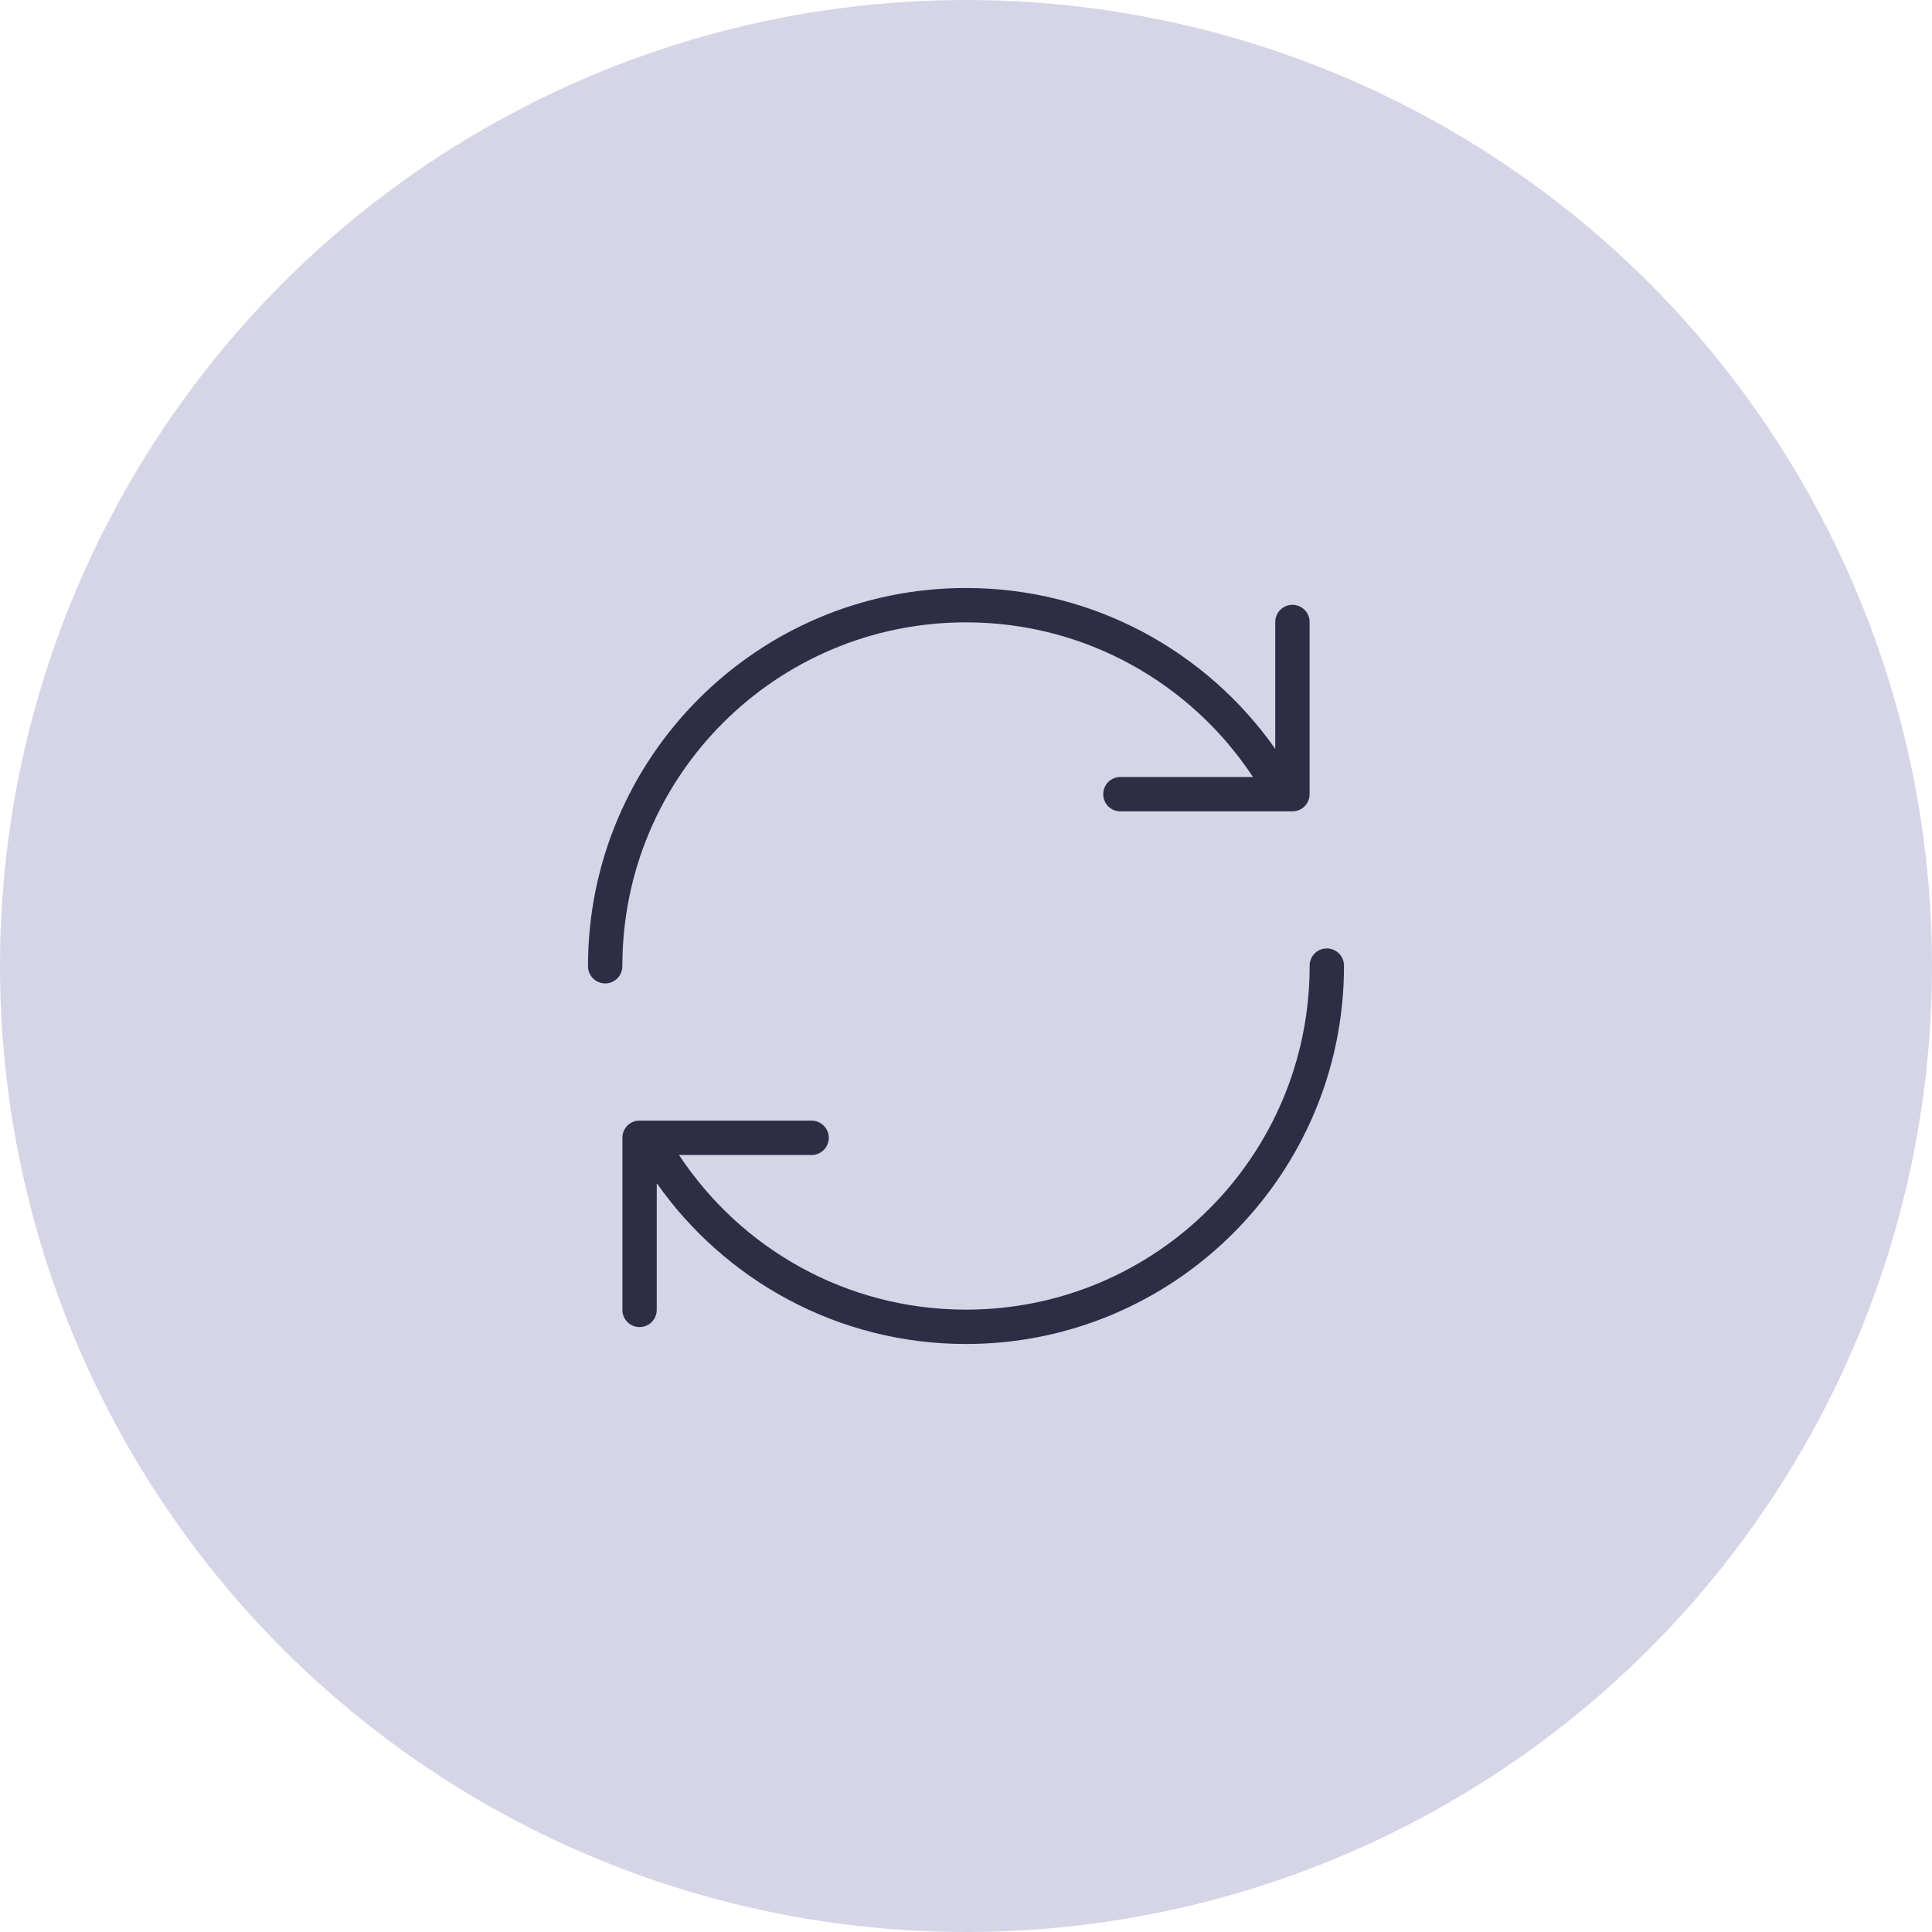 <?xml version="1.0" encoding="UTF-8"?> <svg xmlns="http://www.w3.org/2000/svg" width="46" height="46" viewBox="0 0 46 46" fill="none"> <circle cx="23" cy="23" r="23" fill="#D5D5E7"></circle> <path d="M23 14C18.034 14 14 18.034 14 23C13.998 23.11 14.041 23.215 14.118 23.293C14.195 23.371 14.3 23.415 14.409 23.415C14.518 23.415 14.623 23.371 14.7 23.293C14.777 23.215 14.82 23.11 14.818 23C14.818 18.477 18.477 14.818 23 14.818C25.859 14.818 28.37 16.283 29.833 18.5H26.681C26.572 18.498 26.466 18.541 26.388 18.618C26.311 18.695 26.267 18.8 26.267 18.909C26.267 19.019 26.311 19.124 26.388 19.201C26.466 19.277 26.572 19.32 26.681 19.318H30.772C30.998 19.318 31.181 19.135 31.181 18.909V14.818C31.184 14.7 31.136 14.587 31.049 14.508C30.962 14.428 30.845 14.39 30.727 14.403C30.517 14.426 30.359 14.606 30.363 14.818V17.829C28.734 15.515 26.042 14 23 14L23 14ZM31.546 22.584C31.335 22.608 31.177 22.788 31.182 23C31.182 27.523 27.523 31.182 23 31.182C20.141 31.182 17.63 29.718 16.167 27.5H19.318C19.428 27.502 19.533 27.459 19.611 27.382C19.689 27.305 19.733 27.201 19.733 27.091C19.733 26.982 19.689 26.877 19.611 26.8C19.533 26.723 19.428 26.68 19.318 26.682H15.227C15.215 26.681 15.202 26.681 15.189 26.682C14.978 26.702 14.818 26.879 14.819 27.091V31.182C14.817 31.291 14.859 31.397 14.936 31.475C15.013 31.553 15.118 31.597 15.227 31.597C15.337 31.597 15.442 31.553 15.519 31.475C15.596 31.397 15.638 31.291 15.637 31.182V28.171C17.266 30.487 19.958 32 23 32C27.966 32 32 27.966 32 23C32.002 22.882 31.954 22.769 31.867 22.689C31.78 22.61 31.663 22.572 31.546 22.584L31.546 22.584Z" fill="#2D2D45"></path> </svg> 